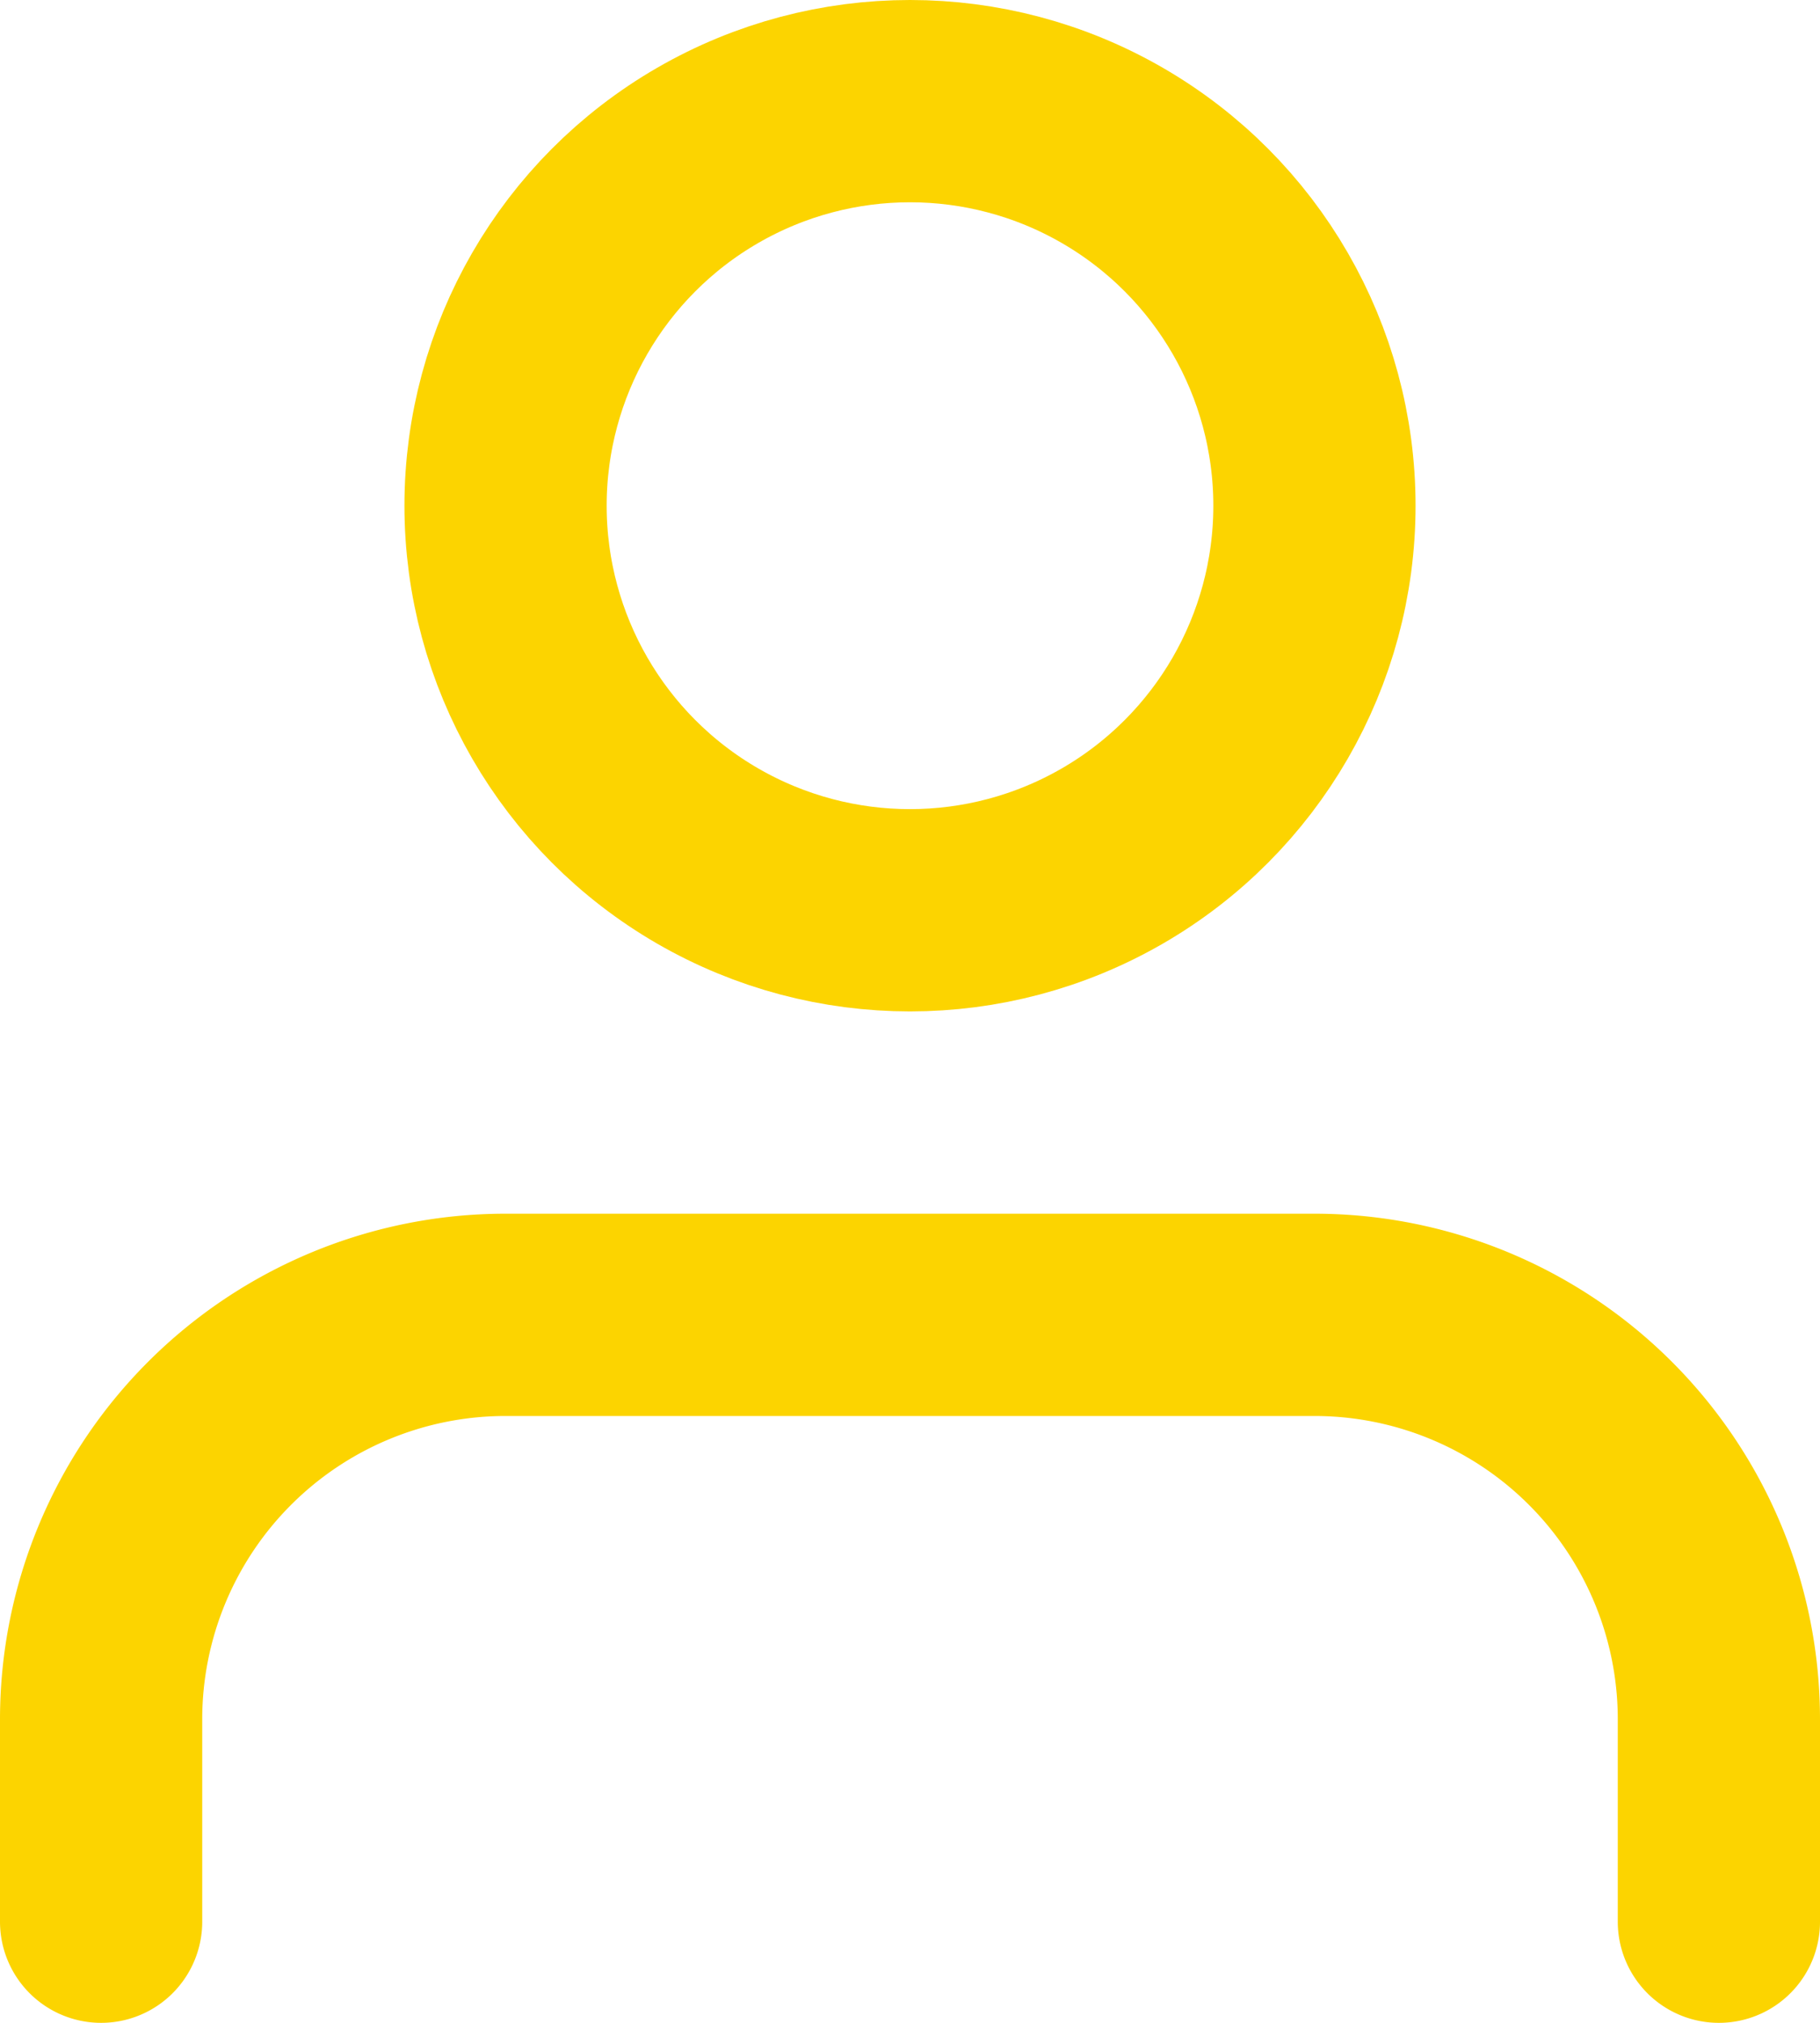 <svg xmlns="http://www.w3.org/2000/svg" width="18" height="20" viewBox="0 0 18 20">
  <g id="user" transform="translate(-3 -2)">
    <path id="Path_1" data-name="Path 1" d="M20,21V19a4,4,0,0,0-4-4H8a4,4,0,0,0-4,4v2" fill="none" stroke="#fcd400" stroke-linecap="round" stroke-linejoin="round" stroke-width="2"/>
    <circle id="Ellipse_1" data-name="Ellipse 1" cx="4" cy="4" r="4" transform="translate(8 3)" fill="none" stroke="#fcd400" stroke-linecap="round" stroke-linejoin="round" stroke-width="2"/>
  </g>
</svg>